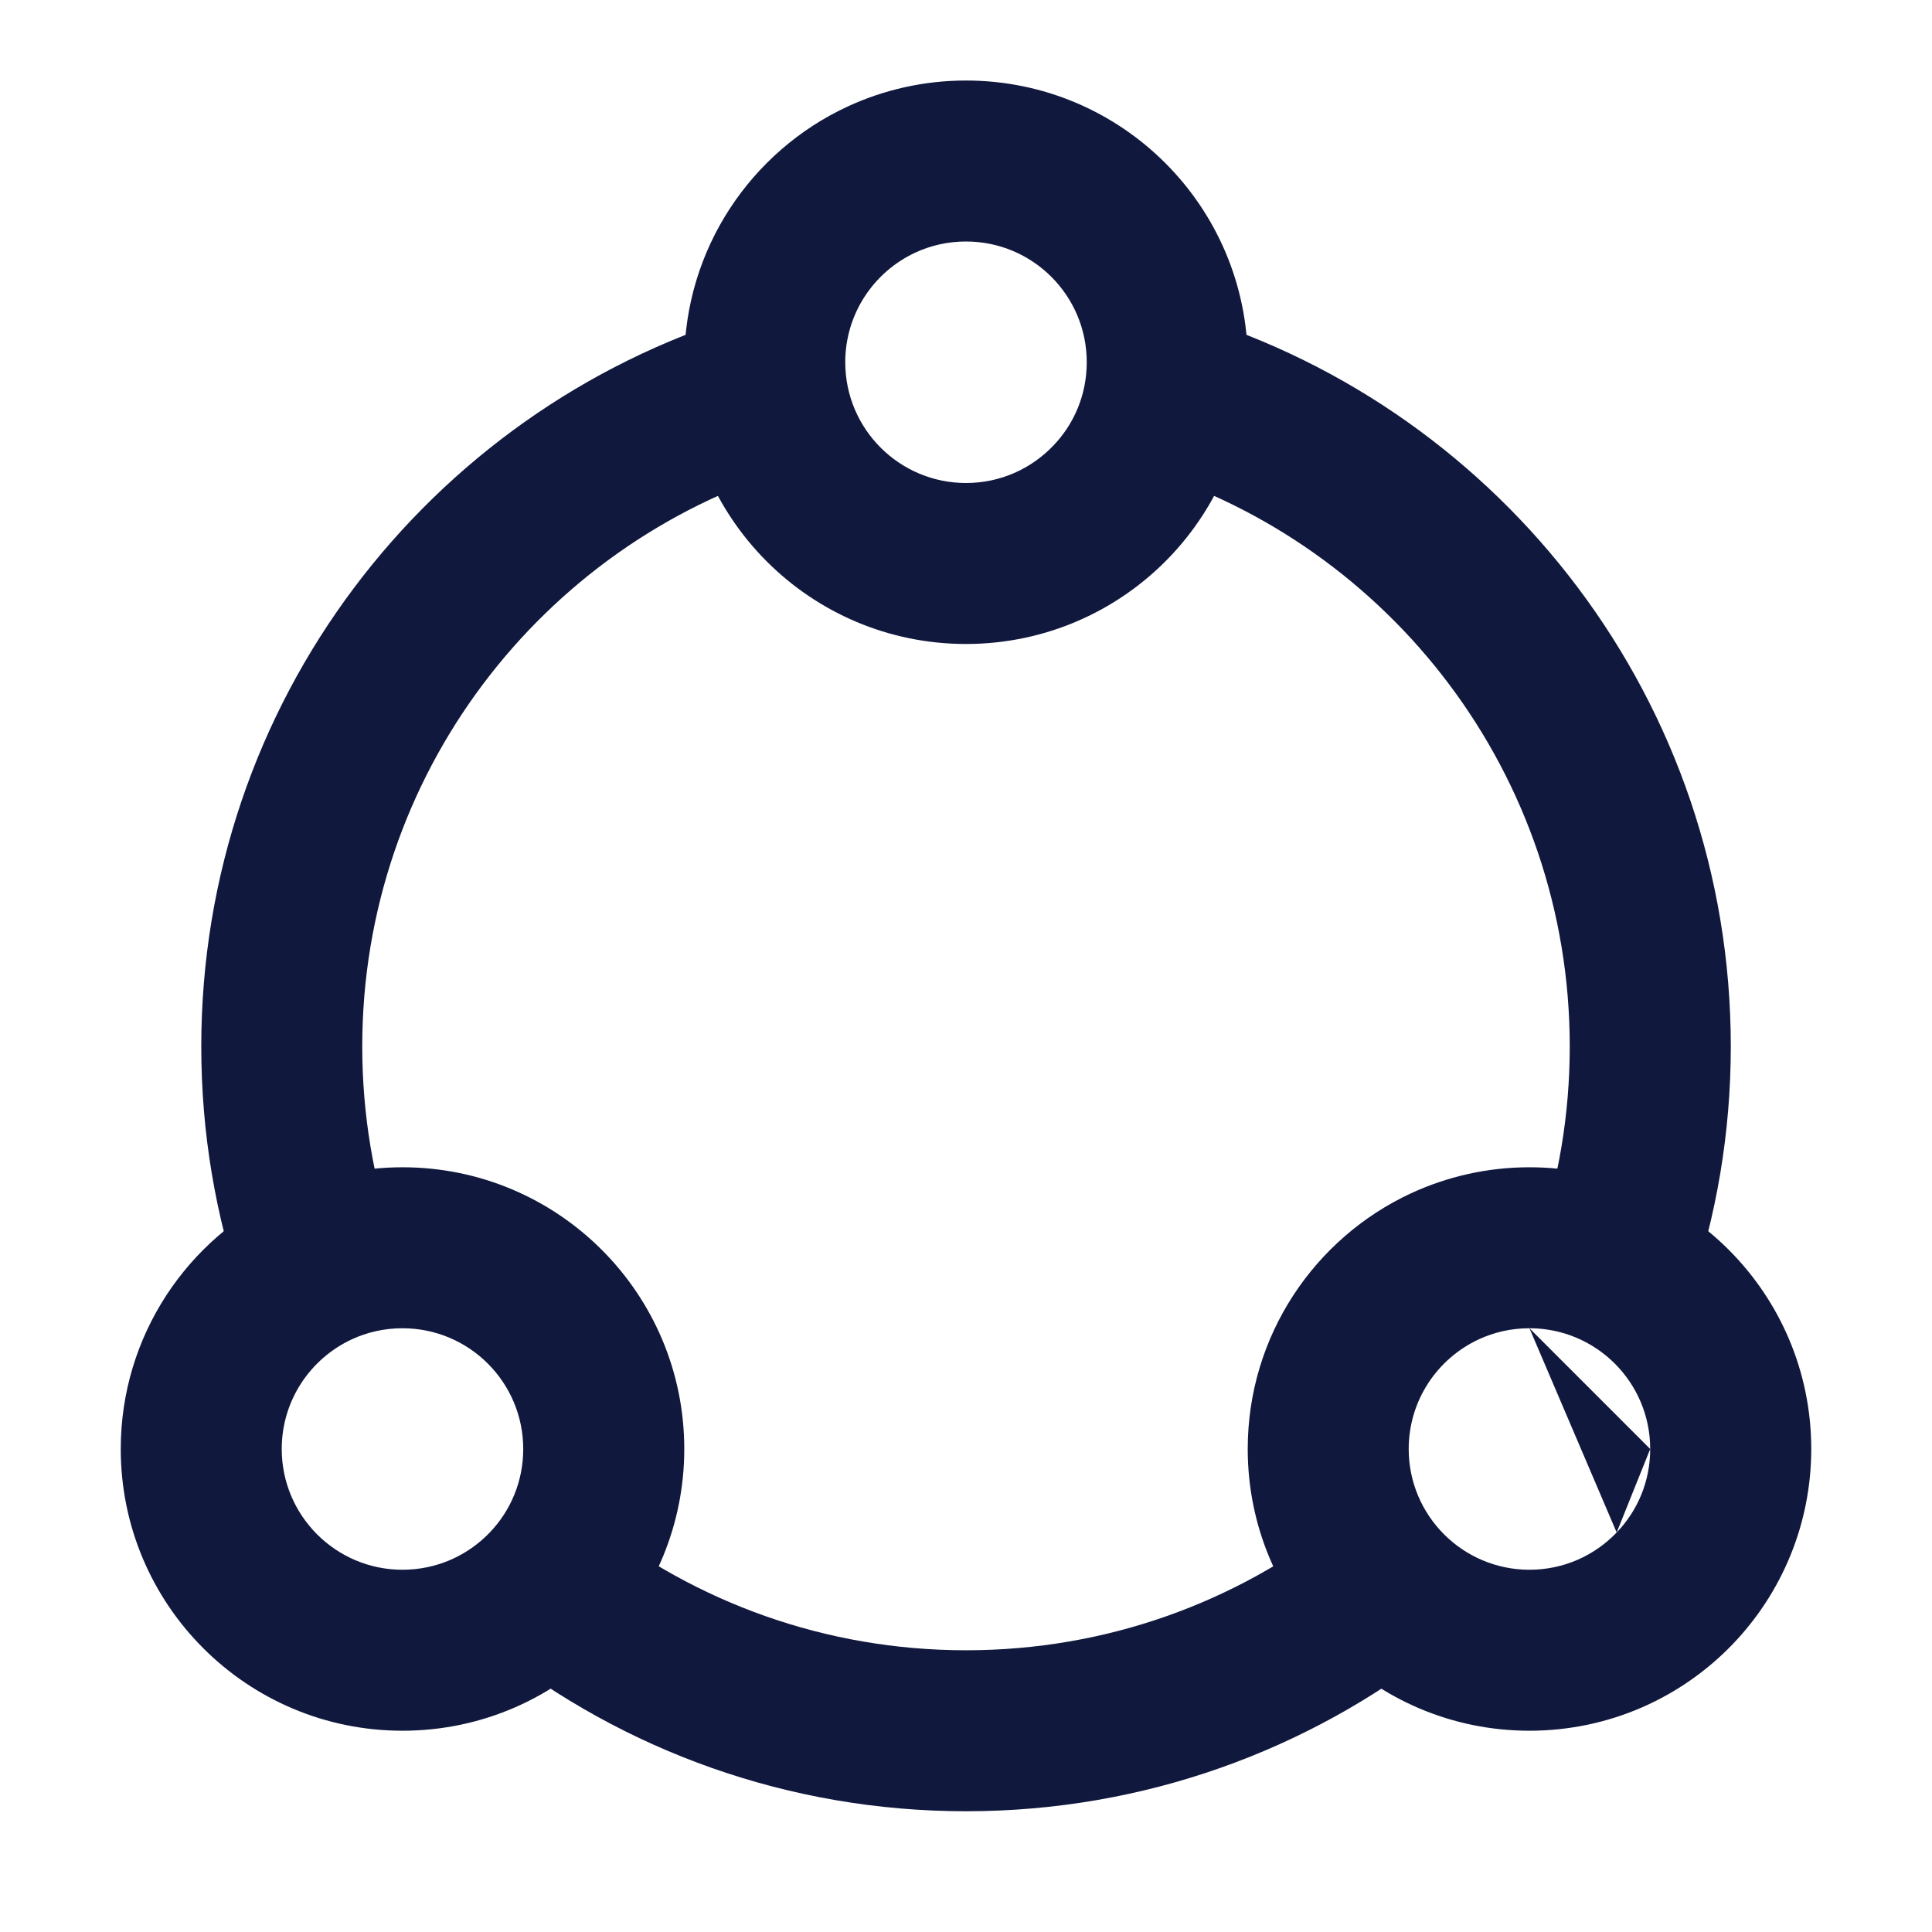 <svg width="28" height="28" viewBox="0 0 28 28" fill="none" xmlns="http://www.w3.org/2000/svg">
<path fill-rule="evenodd" clip-rule="evenodd" d="M14.001 26.25C11.418 26.25 9.039 25.365 7.154 23.883L8.597 22.049C10.085 23.219 11.96 23.917 14.001 23.917C16.041 23.917 17.916 23.219 19.404 22.049L20.847 23.883C18.962 25.365 16.583 26.25 14.001 26.25Z" fill="#10183D"/>
<path fill-rule="evenodd" clip-rule="evenodd" d="M2.917 15.167C2.917 10.178 6.212 5.962 10.741 4.571L11.426 6.801C7.849 7.9 5.25 11.231 5.25 15.167C5.25 16.159 5.415 17.111 5.718 17.998L3.51 18.752C3.125 17.626 2.917 16.419 2.917 15.167Z" fill="#10183D"/>
<path fill-rule="evenodd" clip-rule="evenodd" d="M22.75 15.167C22.75 11.231 20.152 7.9 16.574 6.801L17.26 4.571C21.789 5.962 25.084 10.178 25.084 15.167C25.084 16.419 24.875 17.626 24.49 18.752L22.282 17.998C22.585 17.111 22.75 16.159 22.75 15.167Z" fill="#10183D"/>
<path fill-rule="evenodd" clip-rule="evenodd" d="M22.166 19.25C21.901 19.25 21.653 19.308 21.431 19.411L21.431 19.411C20.829 19.691 20.416 20.298 20.416 21C20.416 21.966 21.2 22.75 22.166 22.75C22.663 22.75 23.11 22.544 23.43 22.21M20.448 17.295C20.972 17.052 21.555 16.917 22.166 16.917C24.422 16.917 26.25 18.745 26.25 21C26.25 22.095 25.817 23.092 25.116 23.824L25.116 23.824C24.374 24.599 23.326 25.083 22.166 25.083C19.911 25.083 18.083 23.255 18.083 21C18.083 19.357 19.054 17.942 20.448 17.295M22.166 19.25C23.133 19.25 23.916 20.034 23.916 21ZM23.916 21C23.916 21.47 23.733 21.895 23.43 22.21Z" fill="#10183D"/>
<path fill-rule="evenodd" clip-rule="evenodd" d="M5.833 19.25C5.568 19.25 5.32 19.308 5.098 19.411L5.098 19.411C4.496 19.691 4.083 20.298 4.083 21C4.083 21.966 4.867 22.75 5.833 22.75C6.33 22.75 6.778 22.544 7.098 22.21C7.4 21.895 7.583 21.47 7.583 21C7.583 20.034 6.8 19.25 5.833 19.25ZM4.115 17.295C4.639 17.052 5.222 16.917 5.833 16.917C8.088 16.917 9.917 18.745 9.917 21C9.917 22.095 9.484 23.092 8.783 23.824L8.783 23.824C8.041 24.599 6.993 25.083 5.833 25.083C3.578 25.083 1.75 23.255 1.75 21C1.75 19.357 2.721 17.942 4.115 17.295Z" fill="#10183D"/>
<path fill-rule="evenodd" clip-rule="evenodd" d="M14 3.5C13.735 3.5 13.487 3.558 13.265 3.661L13.265 3.661C12.663 3.941 12.25 4.548 12.25 5.25C12.25 6.216 13.034 7 14 7C14.498 7 14.944 6.794 15.264 6.46C15.567 6.145 15.75 5.72 15.75 5.25C15.75 4.283 14.967 3.5 14 3.5ZM12.282 1.545C12.806 1.302 13.389 1.167 14 1.167C16.256 1.167 18.084 2.995 18.084 5.25C18.084 6.345 17.651 7.342 16.95 8.074L16.95 8.074C16.208 8.849 15.16 9.333 14 9.333C11.745 9.333 9.917 7.505 9.917 5.25C9.917 3.607 10.888 2.192 12.282 1.545" fill="#10183D"/>
</svg>
